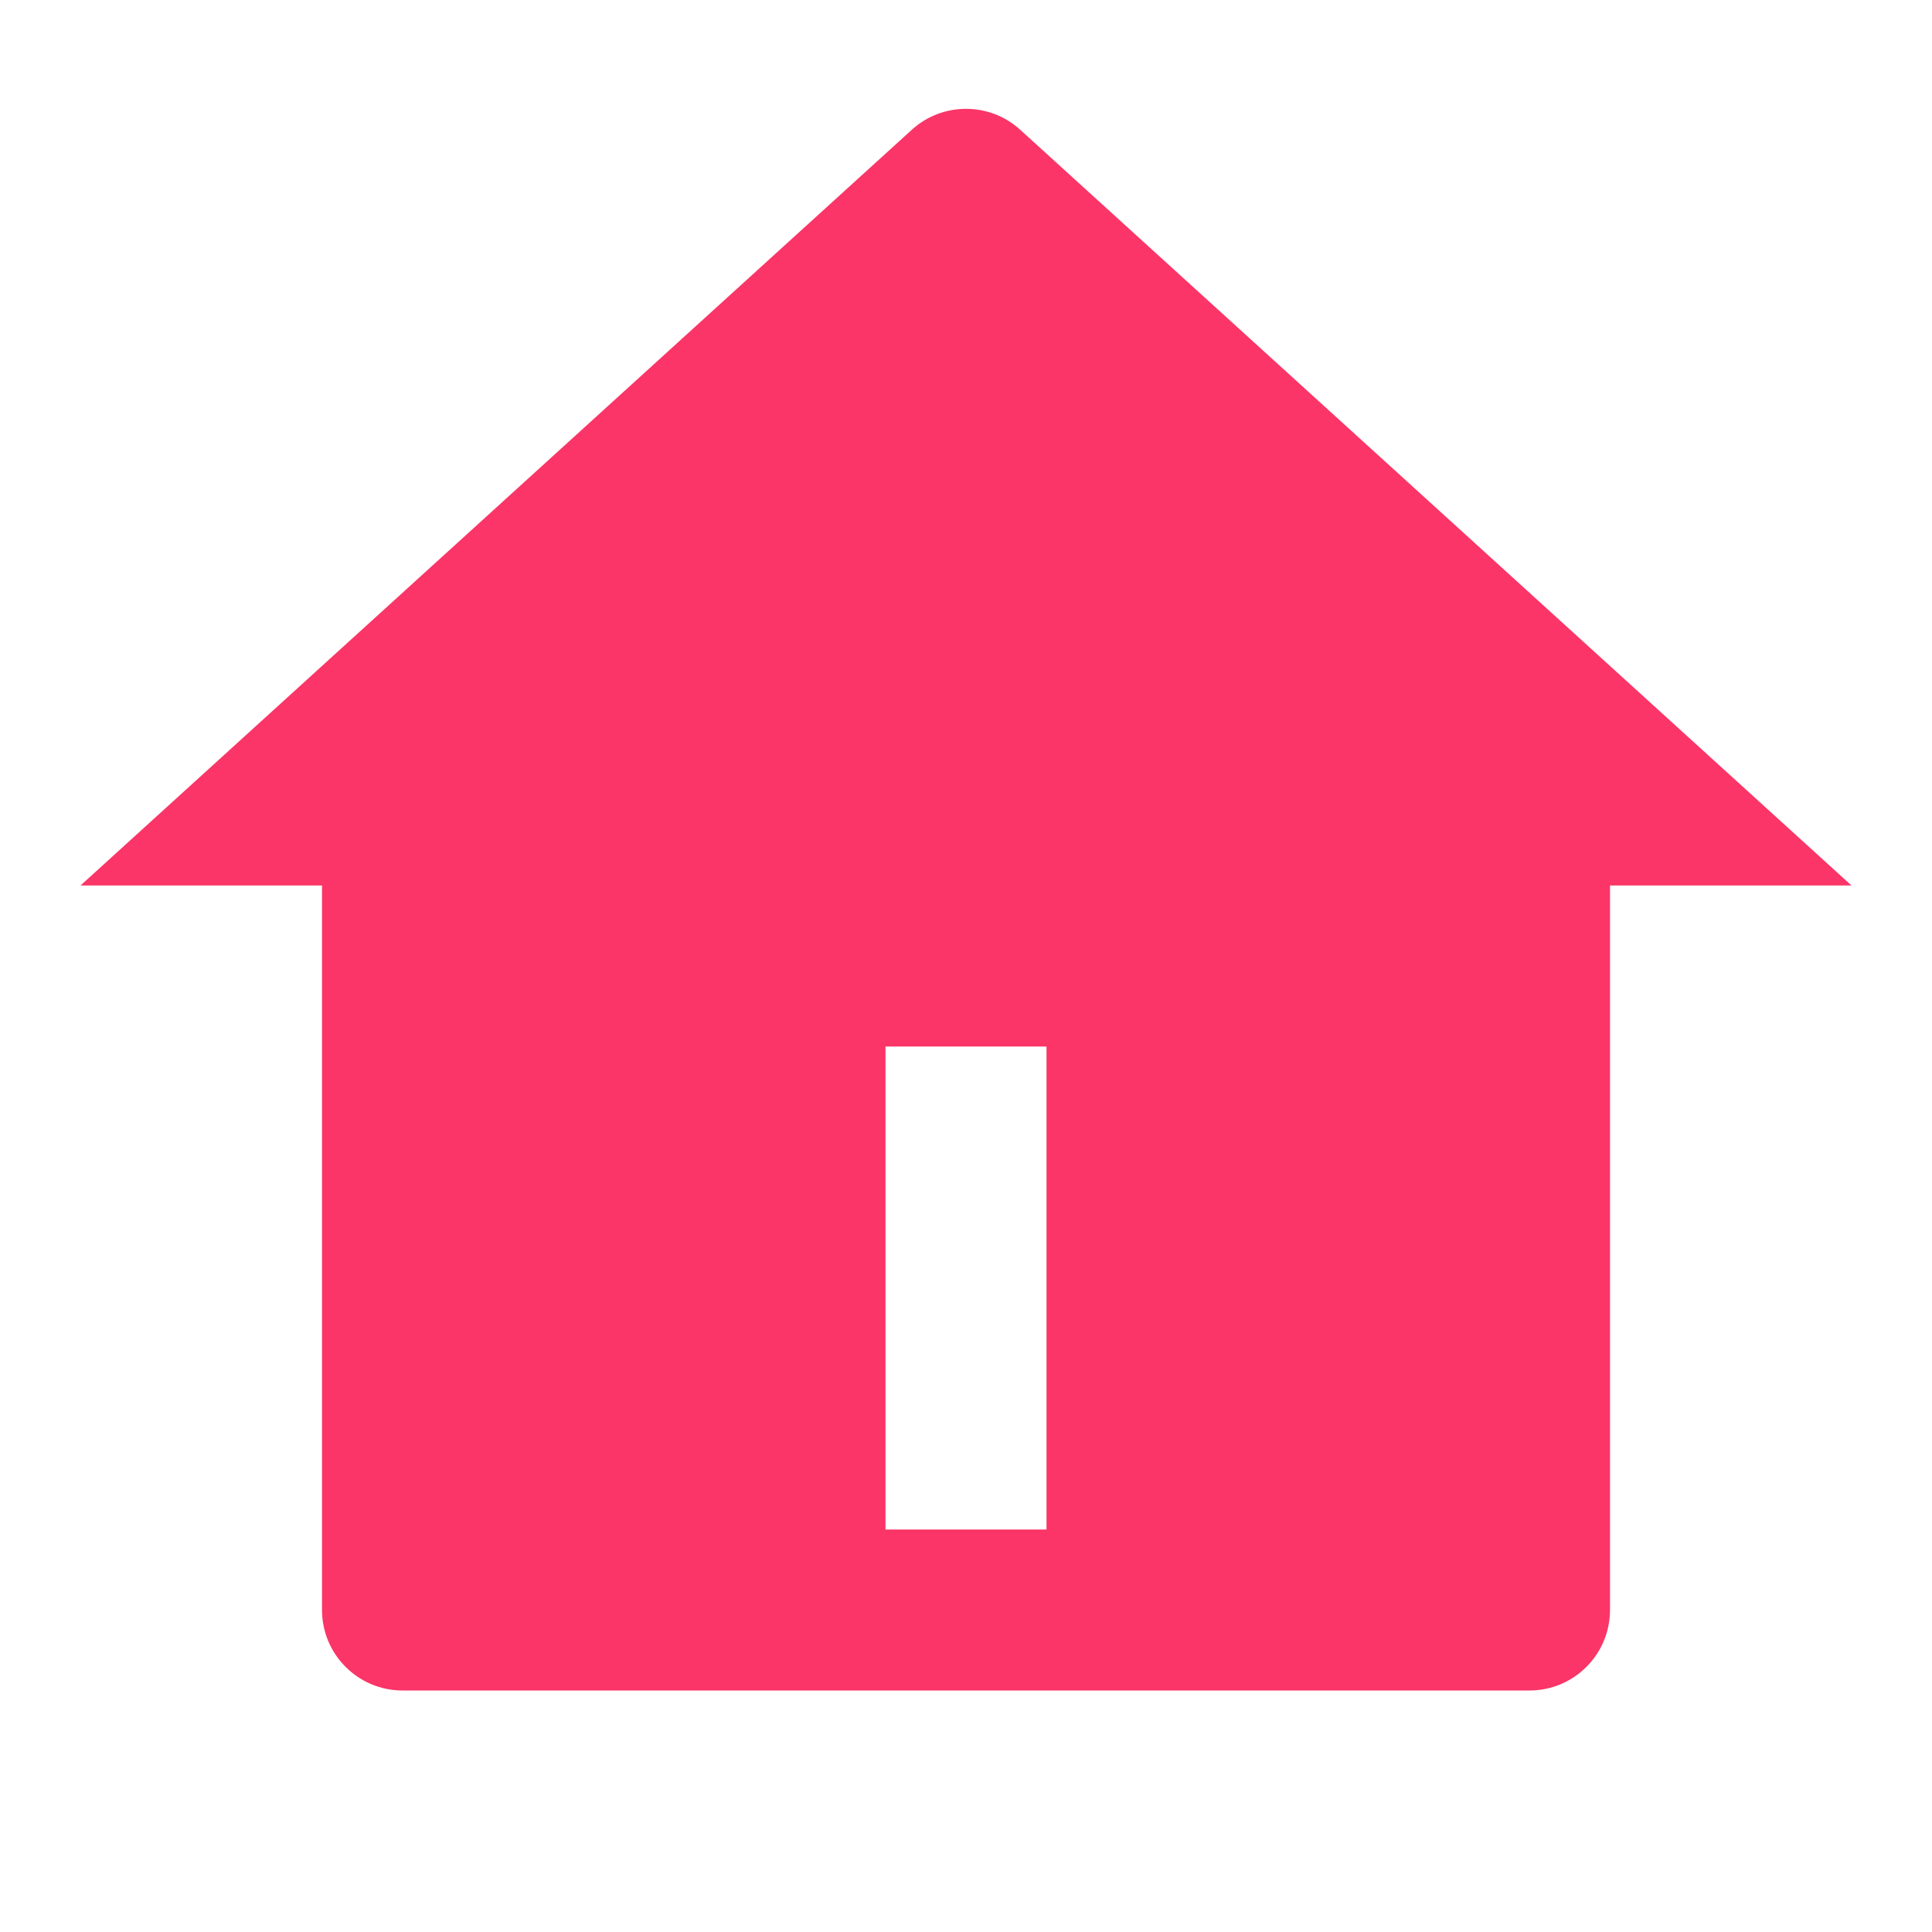 <svg width="18" height="18" viewBox="0 0 18 18" fill="none" xmlns="http://www.w3.org/2000/svg">
<g clip-path="url(#clip0_308_180)">
<path d="M15 15C15 15.199 14.921 15.39 14.78 15.53C14.64 15.671 14.449 15.75 14.25 15.75H3.75C3.551 15.75 3.36 15.671 3.22 15.53C3.079 15.39 3 15.199 3 15V8.25H0.75L8.495 1.209C8.633 1.083 8.813 1.014 9 1.014C9.187 1.014 9.367 1.083 9.505 1.209L17.25 8.25H15V15ZM8.25 9.75V14.25H9.75V9.75H8.25Z" fill="#FB3567"/>
</g>
<defs>
<clipPath id="clip0_308_180">
<rect width="18" height="18" fill="white"/>
</clipPath>
</defs>
</svg>
